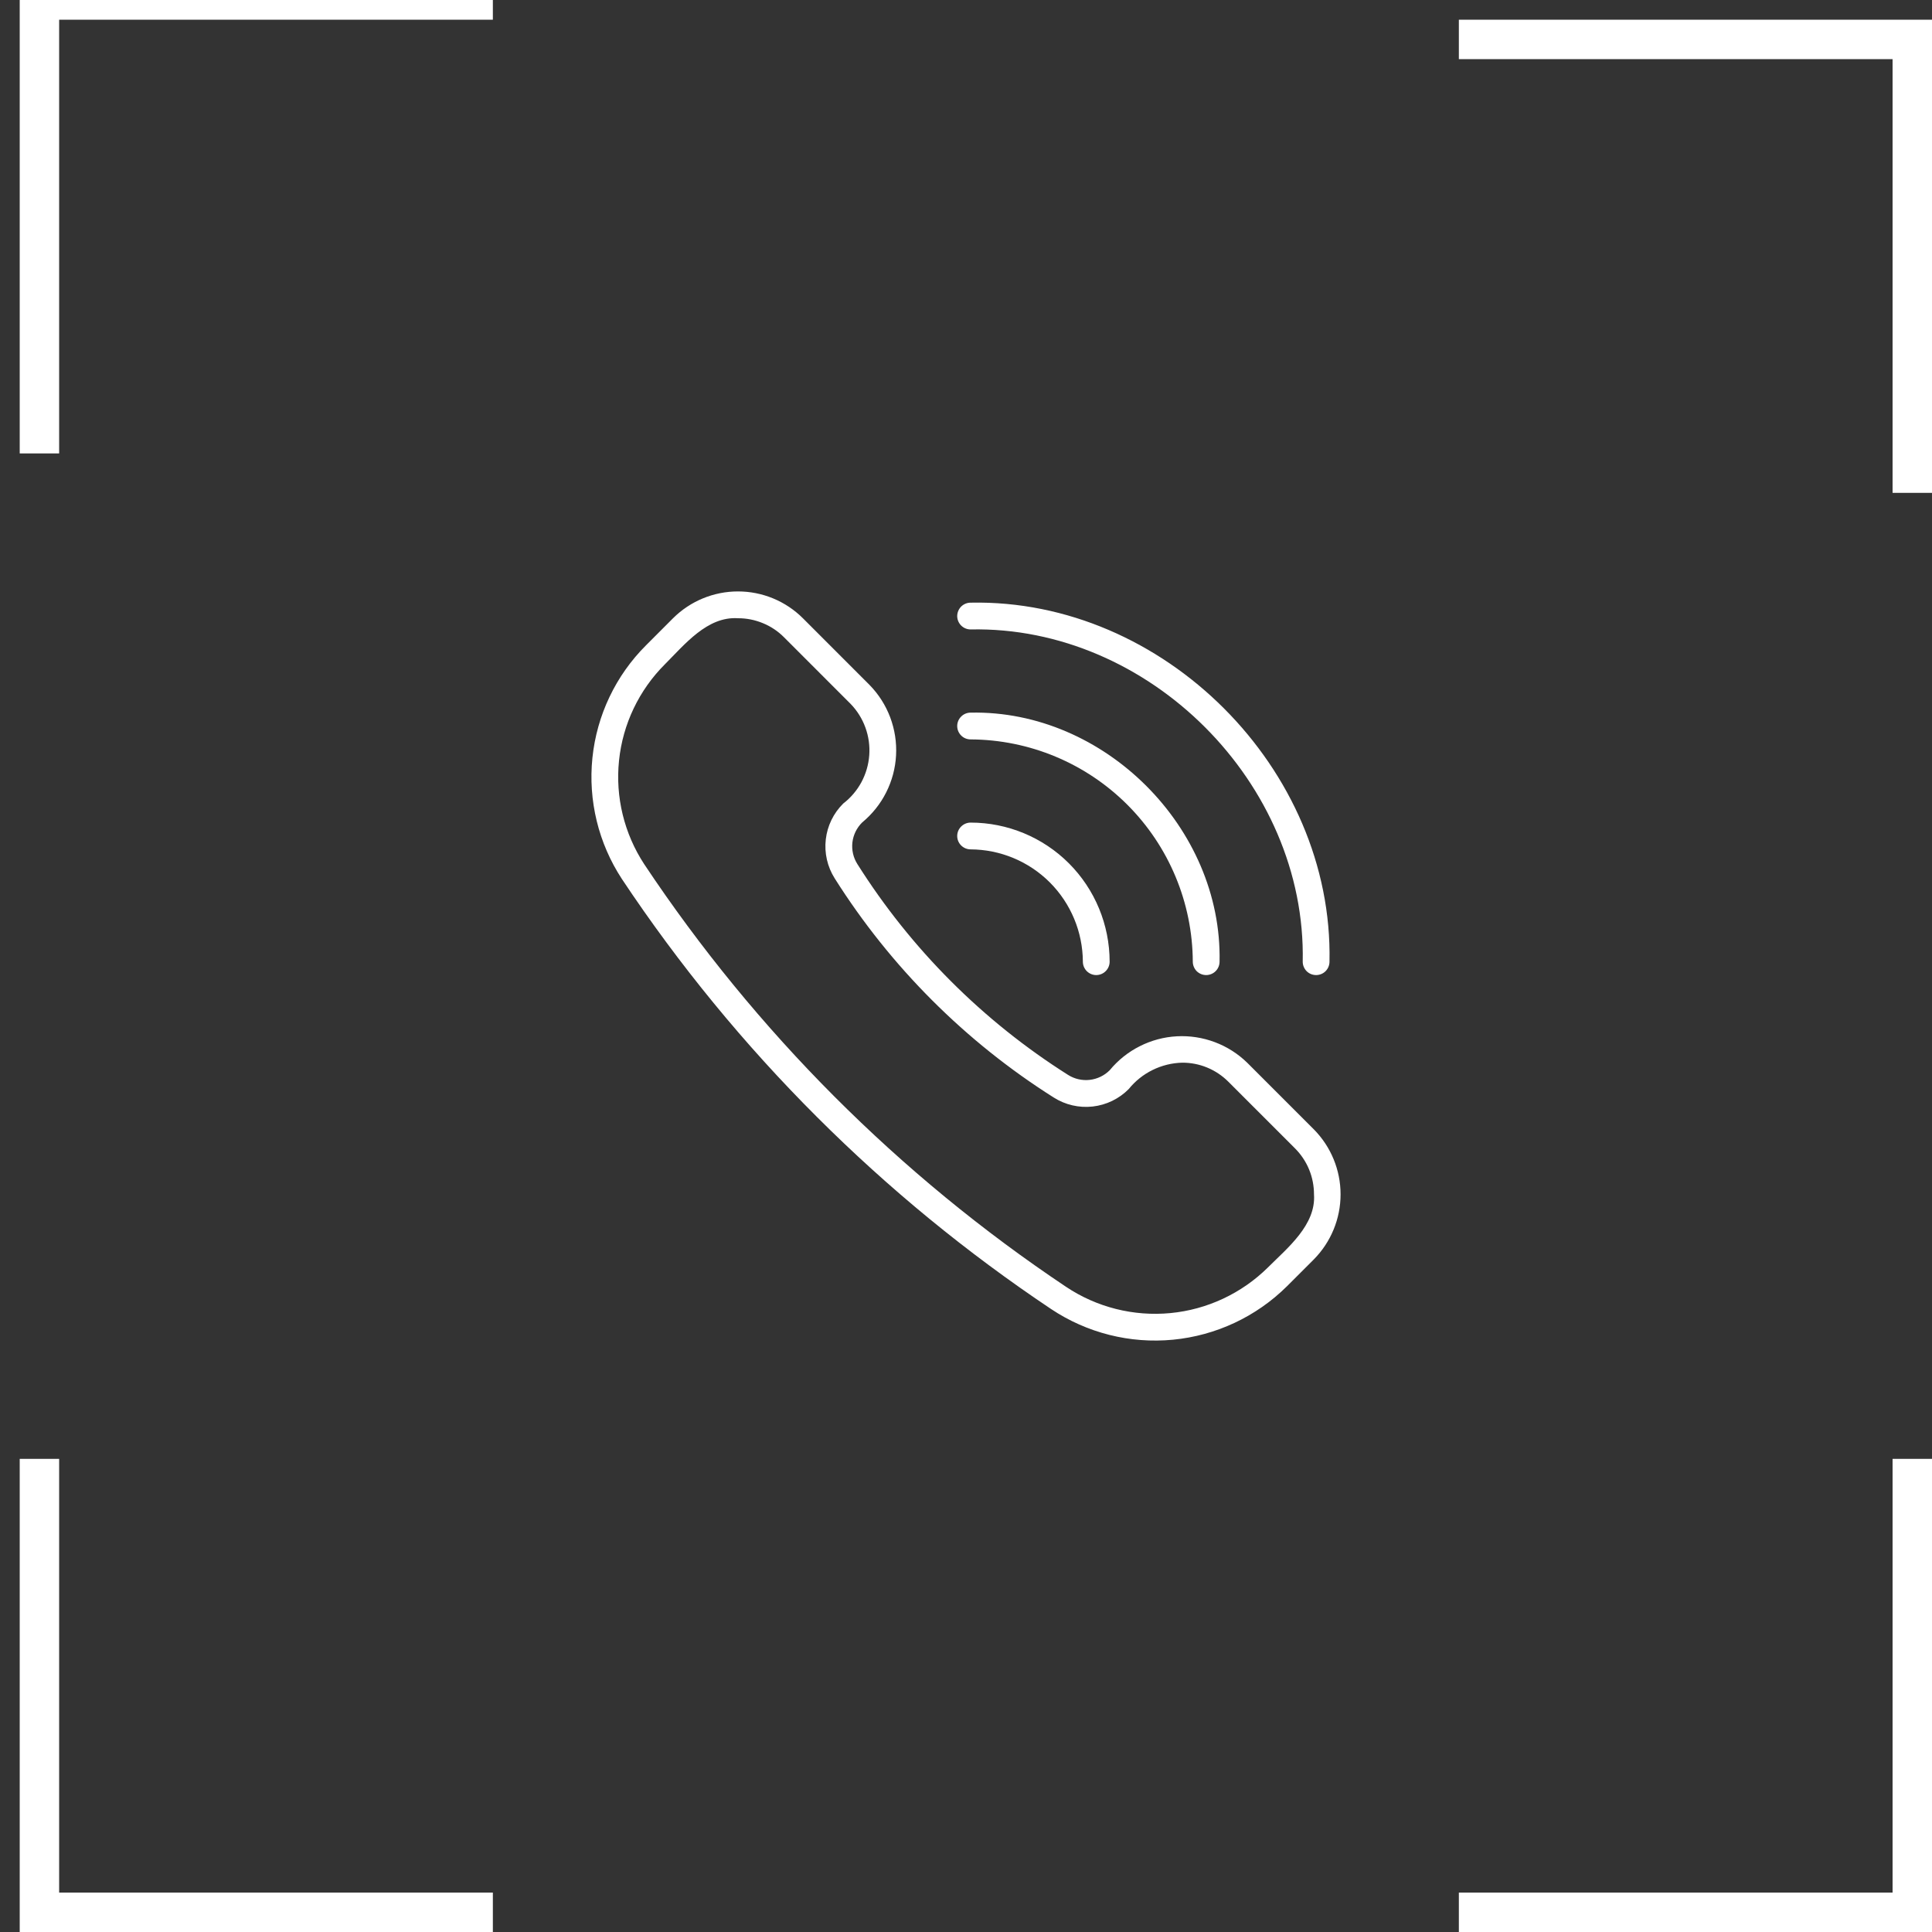 <?xml version="1.0" encoding="UTF-8"?> <svg xmlns="http://www.w3.org/2000/svg" width="49" height="49" viewBox="0 0 49 49" fill="none"><rect x="0" y="0" width="49" height="49" fill="#333333" stroke="none"/><path d="M20.723 28.332C22.538 30.145 24.526 31.775 26.658 33.2C27.569 33.808 28.661 34.083 29.751 33.978C30.84 33.873 31.86 33.395 32.638 32.625L33.322 31.941C33.756 31.502 34 30.909 34 30.292C34 29.674 33.756 29.082 33.322 28.643L31.632 26.953C31.397 26.724 31.117 26.546 30.81 26.431C30.503 26.316 30.176 26.265 29.848 26.283C29.521 26.3 29.201 26.386 28.908 26.534C28.615 26.681 28.356 26.888 28.147 27.141C28.011 27.279 27.831 27.366 27.638 27.388C27.445 27.41 27.251 27.365 27.087 27.261C24.931 25.898 23.105 24.071 21.744 21.913C21.641 21.75 21.597 21.556 21.619 21.364C21.642 21.172 21.73 20.994 21.867 20.859C22.12 20.65 22.328 20.391 22.475 20.098C22.623 19.805 22.709 19.485 22.726 19.157C22.744 18.829 22.693 18.502 22.578 18.194C22.462 17.887 22.284 17.607 22.055 17.373L20.365 15.682C19.928 15.245 19.335 15 18.717 15C18.099 15 17.506 15.245 17.068 15.682L16.384 16.367C15.616 17.133 15.136 18.142 15.025 19.221C14.914 20.301 15.178 21.386 15.773 22.294C17.218 24.466 18.876 26.489 20.723 28.332ZM16.864 16.847C17.365 16.346 17.939 15.628 18.717 15.68C18.934 15.679 19.149 15.722 19.349 15.805C19.55 15.887 19.732 16.009 19.885 16.163L21.575 17.854C21.741 18.026 21.869 18.231 21.95 18.456C22.031 18.68 22.064 18.92 22.046 19.158C22.028 19.397 21.96 19.628 21.847 19.839C21.733 20.049 21.577 20.233 21.387 20.379C21.14 20.623 20.983 20.944 20.944 21.289C20.904 21.634 20.984 21.983 21.169 22.276C22.585 24.519 24.482 26.418 26.724 27.835C27.018 28.022 27.367 28.103 27.713 28.064C28.059 28.025 28.382 27.869 28.627 27.621C28.791 27.418 28.997 27.253 29.231 27.138C29.465 27.022 29.721 26.959 29.982 26.952C30.199 26.951 30.414 26.992 30.615 27.075C30.816 27.158 30.998 27.279 31.152 27.433L32.842 29.123C32.995 29.276 33.118 29.458 33.201 29.659C33.284 29.86 33.326 30.075 33.326 30.292C33.38 31.069 32.65 31.653 32.158 32.145C31.491 32.804 30.617 33.214 29.684 33.303C28.75 33.392 27.815 33.157 27.035 32.635C22.798 29.803 19.163 26.161 16.339 21.918C15.83 21.141 15.604 20.213 15.7 19.289C15.795 18.365 16.207 17.503 16.864 16.847ZM24.616 15.964C29.144 15.87 33.135 19.862 33.04 24.391C33.04 24.481 33.076 24.567 33.139 24.631C33.203 24.695 33.289 24.73 33.38 24.73C33.469 24.73 33.556 24.695 33.62 24.631C33.683 24.567 33.719 24.481 33.719 24.391C33.821 19.497 29.51 15.184 24.617 15.285C24.527 15.285 24.441 15.321 24.377 15.384C24.314 15.448 24.278 15.534 24.277 15.624C24.277 15.714 24.313 15.8 24.376 15.864C24.44 15.928 24.526 15.964 24.616 15.964Z" fill="white"></path><path d="M24.277 21.203C24.277 21.293 24.313 21.379 24.377 21.443C24.441 21.506 24.527 21.542 24.617 21.542C25.371 21.546 26.093 21.847 26.626 22.38C27.159 22.914 27.46 23.636 27.464 24.39C27.464 24.48 27.5 24.567 27.563 24.63C27.627 24.694 27.713 24.73 27.803 24.73C27.893 24.73 27.98 24.694 28.043 24.63C28.107 24.567 28.143 24.48 28.143 24.39C28.142 23.455 27.771 22.558 27.11 21.896C26.449 21.235 25.552 20.863 24.617 20.863C24.527 20.863 24.441 20.899 24.377 20.963C24.313 21.026 24.277 21.113 24.277 21.203Z" fill="white"></path><path d="M30.252 24.39C30.252 24.48 30.288 24.567 30.351 24.631C30.415 24.694 30.501 24.73 30.591 24.73C30.681 24.73 30.768 24.694 30.831 24.631C30.895 24.567 30.931 24.48 30.931 24.39C31.001 20.995 28.011 18.004 24.616 18.074C24.526 18.074 24.44 18.11 24.377 18.174C24.313 18.237 24.277 18.324 24.277 18.414C24.277 18.504 24.313 18.59 24.377 18.654C24.44 18.718 24.526 18.753 24.616 18.753C26.109 18.76 27.538 19.356 28.594 20.412C29.649 21.468 30.245 22.898 30.252 24.39Z" fill="white"></path><path d="M49 0.5V12.5H48V1.5H37V0.5H49Z" fill="white"></path><path d="M49 49H37V48H48V37H49V49Z" fill="white"></path><path d="M0.5 49H12.5V48H1.5L1.5 37H0.5L0.5 49Z" fill="white"></path><path d="M0.5 -0.5L12.5 -0.5V0.5L1.5 0.5L1.5 11.5H0.5L0.5 -0.5Z" fill="white"></path></svg> 